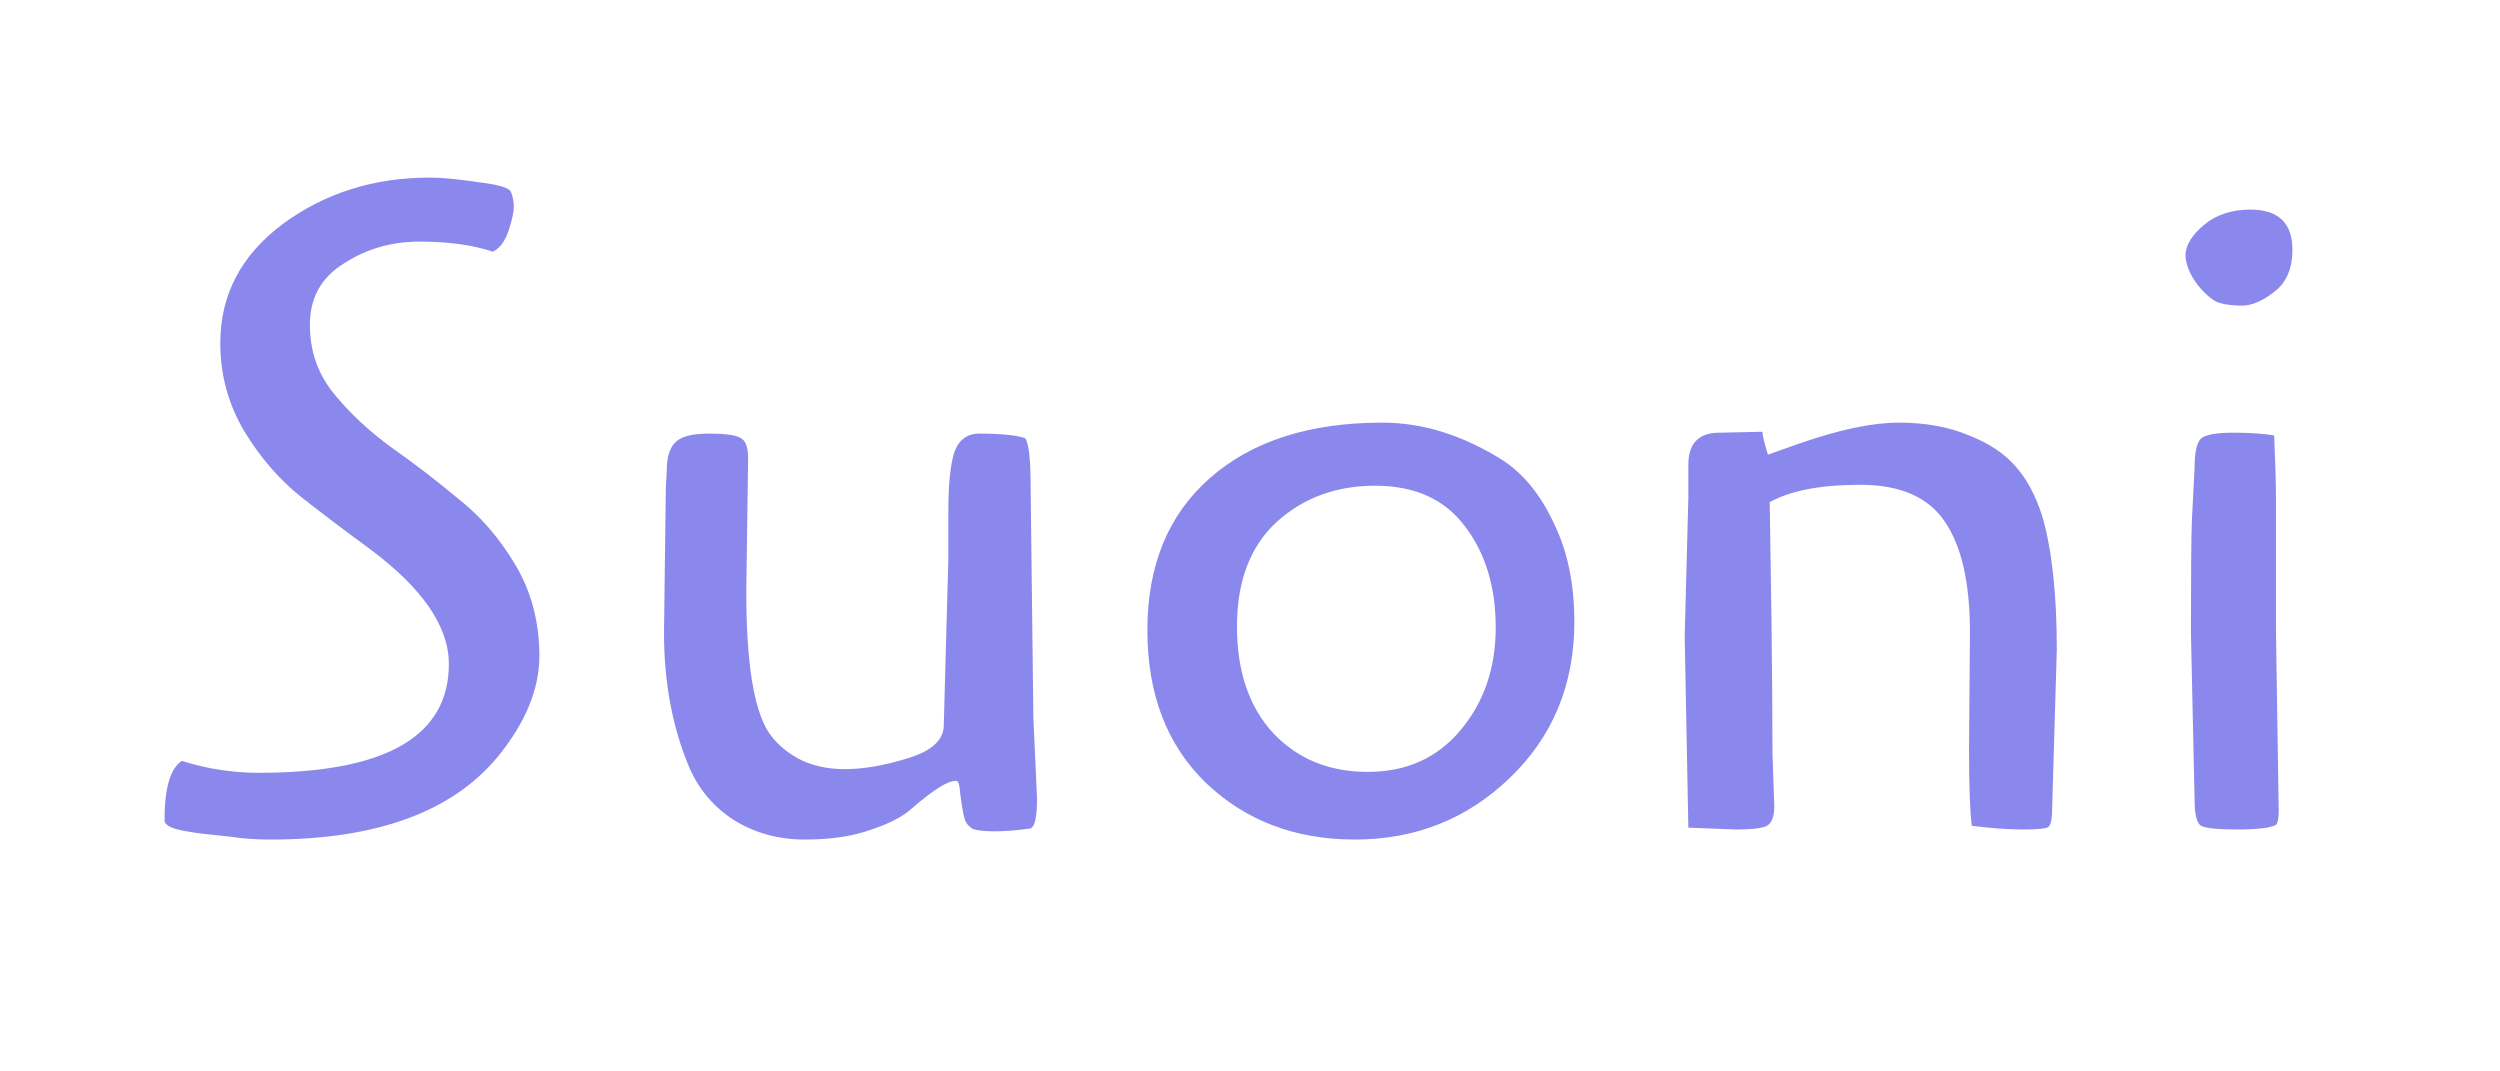 <svg xmlns="http://www.w3.org/2000/svg" width="350" height="150" viewBox="0 0 350 150" fill="none"><rect width="350" height="150" fill="white"></rect><path d="M68.985 35.232C66.169 34.293 62.756 33.824 58.745 33.824C54.82 33.824 51.278 34.848 48.121 36.896C44.964 38.859 43.385 41.717 43.385 45.472C43.385 49.141 44.494 52.341 46.713 55.072C48.932 57.803 51.62 60.32 54.777 62.624C57.934 64.843 61.049 67.232 64.121 69.792C67.278 72.267 69.966 75.381 72.185 79.136C74.404 82.891 75.513 87.115 75.513 91.808C75.513 96.501 73.55 101.237 69.625 106.016C63.225 113.696 52.644 117.536 37.881 117.536C35.833 117.536 33.998 117.408 32.377 117.152C30.841 116.981 29.646 116.853 28.793 116.768C27.94 116.683 27.044 116.555 26.105 116.384C24.057 116.043 23.033 115.531 23.033 114.848C23.033 110.325 23.844 107.552 25.465 106.528C28.964 107.637 32.548 108.192 36.217 108.192C53.966 108.192 62.841 103.115 62.841 92.96C62.841 87.669 59.086 82.251 51.577 76.704C48.42 74.4 45.262 72.011 42.105 69.536C39.033 67.061 36.388 63.989 34.169 60.32C31.95 56.565 30.841 52.469 30.841 48.032C30.841 41.291 33.742 35.744 39.545 31.392C45.433 27.04 52.302 24.864 60.153 24.864C61.86 24.864 64.121 25.077 66.937 25.504C69.838 25.845 71.374 26.315 71.545 26.912C71.801 27.509 71.929 28.192 71.929 28.96C71.929 29.728 71.673 30.88 71.161 32.416C70.649 33.867 69.924 34.805 68.985 35.232ZM132.128 101.536L132.768 78.24V71.584C132.768 68 133.024 65.312 133.536 63.52C134.133 61.643 135.328 60.704 137.12 60.704C140.107 60.704 142.24 60.917 143.52 61.344C144.032 62.027 144.288 64.288 144.288 68.128L144.672 100.512L145.184 111.776C145.184 114.507 144.843 115.915 144.16 116C142.368 116.256 140.704 116.384 139.168 116.384C137.717 116.384 136.693 116.256 136.096 116C135.584 115.659 135.243 115.232 135.072 114.72C134.901 114.123 134.773 113.525 134.688 112.928C134.603 112.331 134.517 111.733 134.432 111.136C134.347 109.771 134.133 109.173 133.792 109.344C132.768 109.259 130.72 110.539 127.648 113.184C126.453 114.293 124.576 115.275 122.016 116.128C119.456 117.067 116.341 117.536 112.672 117.536C109.003 117.536 105.717 116.64 102.816 114.848C100 113.056 97.909 110.624 96.544 107.552C94.155 101.92 92.96 95.605 92.96 88.608L93.216 68.256L93.344 65.952C93.344 64.075 93.728 62.752 94.496 61.984C95.264 61.131 96.843 60.704 99.232 60.704C101.621 60.704 103.115 60.917 103.712 61.344C104.395 61.685 104.736 62.624 104.736 64.16L104.48 82.848C104.48 92.661 105.504 99.189 107.552 102.432C108.491 103.883 109.856 105.12 111.648 106.144C113.525 107.168 115.744 107.68 118.304 107.68C120.864 107.68 123.808 107.168 127.136 106.144C130.464 105.12 132.128 103.584 132.128 101.536ZM220.408 87.072C220.408 95.861 217.379 103.157 211.32 108.96C205.347 114.677 198.136 117.536 189.688 117.536C181.325 117.536 174.371 114.891 168.824 109.6C163.363 104.309 160.632 97.184 160.632 88.224C160.632 79.179 163.533 72.096 169.336 66.976C175.224 61.771 183.288 59.168 193.528 59.168C199.245 59.168 204.92 60.96 210.552 64.544C213.453 66.507 215.8 69.451 217.592 73.376C219.469 77.216 220.408 81.781 220.408 87.072ZM191.48 108.064C196.856 108.064 201.165 106.144 204.408 102.304C207.736 98.379 209.4 93.557 209.4 87.84C209.4 82.123 207.949 77.387 205.048 73.632C202.232 69.877 198.051 68 192.504 68C187.043 68 182.435 69.707 178.68 73.12C175.011 76.533 173.176 81.397 173.176 87.712C173.176 94.027 174.883 99.019 178.296 102.688C181.709 106.272 186.104 108.064 191.48 108.064ZM240.72 60.576L246.736 60.448C246.736 60.875 246.992 61.941 247.504 63.648C248.016 63.477 249.467 62.965 251.856 62.112C257.488 60.149 262.139 59.168 265.808 59.168C269.563 59.168 272.848 59.765 275.664 60.96C278.48 62.069 280.656 63.52 282.192 65.312C283.728 67.019 284.965 69.323 285.904 72.224C287.269 76.917 287.952 83.147 287.952 90.912C287.952 90.912 287.739 98.208 287.312 112.8C287.312 114.507 287.141 115.488 286.8 115.744C286.544 116 285.349 116.128 283.216 116.128C281.168 116.128 278.779 115.957 276.048 115.616C275.792 113.568 275.664 109.984 275.664 104.864L275.792 88.48C275.792 81.653 274.64 76.533 272.336 73.12C270.032 69.621 266.064 67.872 260.432 67.872C254.885 67.872 250.661 68.683 247.76 70.304L248.016 87.456C248.101 95.136 248.144 101.109 248.144 105.376L248.4 112.928C248.4 114.293 248.059 115.189 247.376 115.616C246.693 115.957 245.243 116.128 243.024 116.128L236.368 115.872L235.856 89.12L236.368 69.664V65.056C236.368 62.069 237.819 60.576 240.72 60.576ZM310.699 42.4C309.846 42.144 308.822 41.291 307.627 39.84C306.518 38.304 305.963 36.896 305.963 35.616C306.048 34.251 306.902 32.885 308.523 31.52C310.23 30.069 312.406 29.344 315.051 29.344C318.976 29.344 320.939 31.221 320.939 34.976C320.939 37.621 320.086 39.584 318.379 40.864C316.758 42.144 315.264 42.784 313.899 42.784C312.619 42.784 311.552 42.656 310.699 42.4ZM318.635 88.224L319.019 113.568C319.019 114.592 318.891 115.232 318.635 115.488C317.782 115.915 315.99 116.128 313.259 116.128C310.528 116.128 308.822 115.957 308.139 115.616C307.542 115.189 307.243 113.995 307.243 112.032L306.731 88.608C306.731 80.416 306.774 75.211 306.859 72.992L307.243 65.44C307.243 63.051 307.627 61.643 308.395 61.216C309.163 60.789 310.614 60.576 312.747 60.576C314.966 60.576 316.843 60.704 318.379 60.96C318.55 64.715 318.635 67.659 318.635 69.792V88.224Z" fill="#8A88EC"></path></svg>
